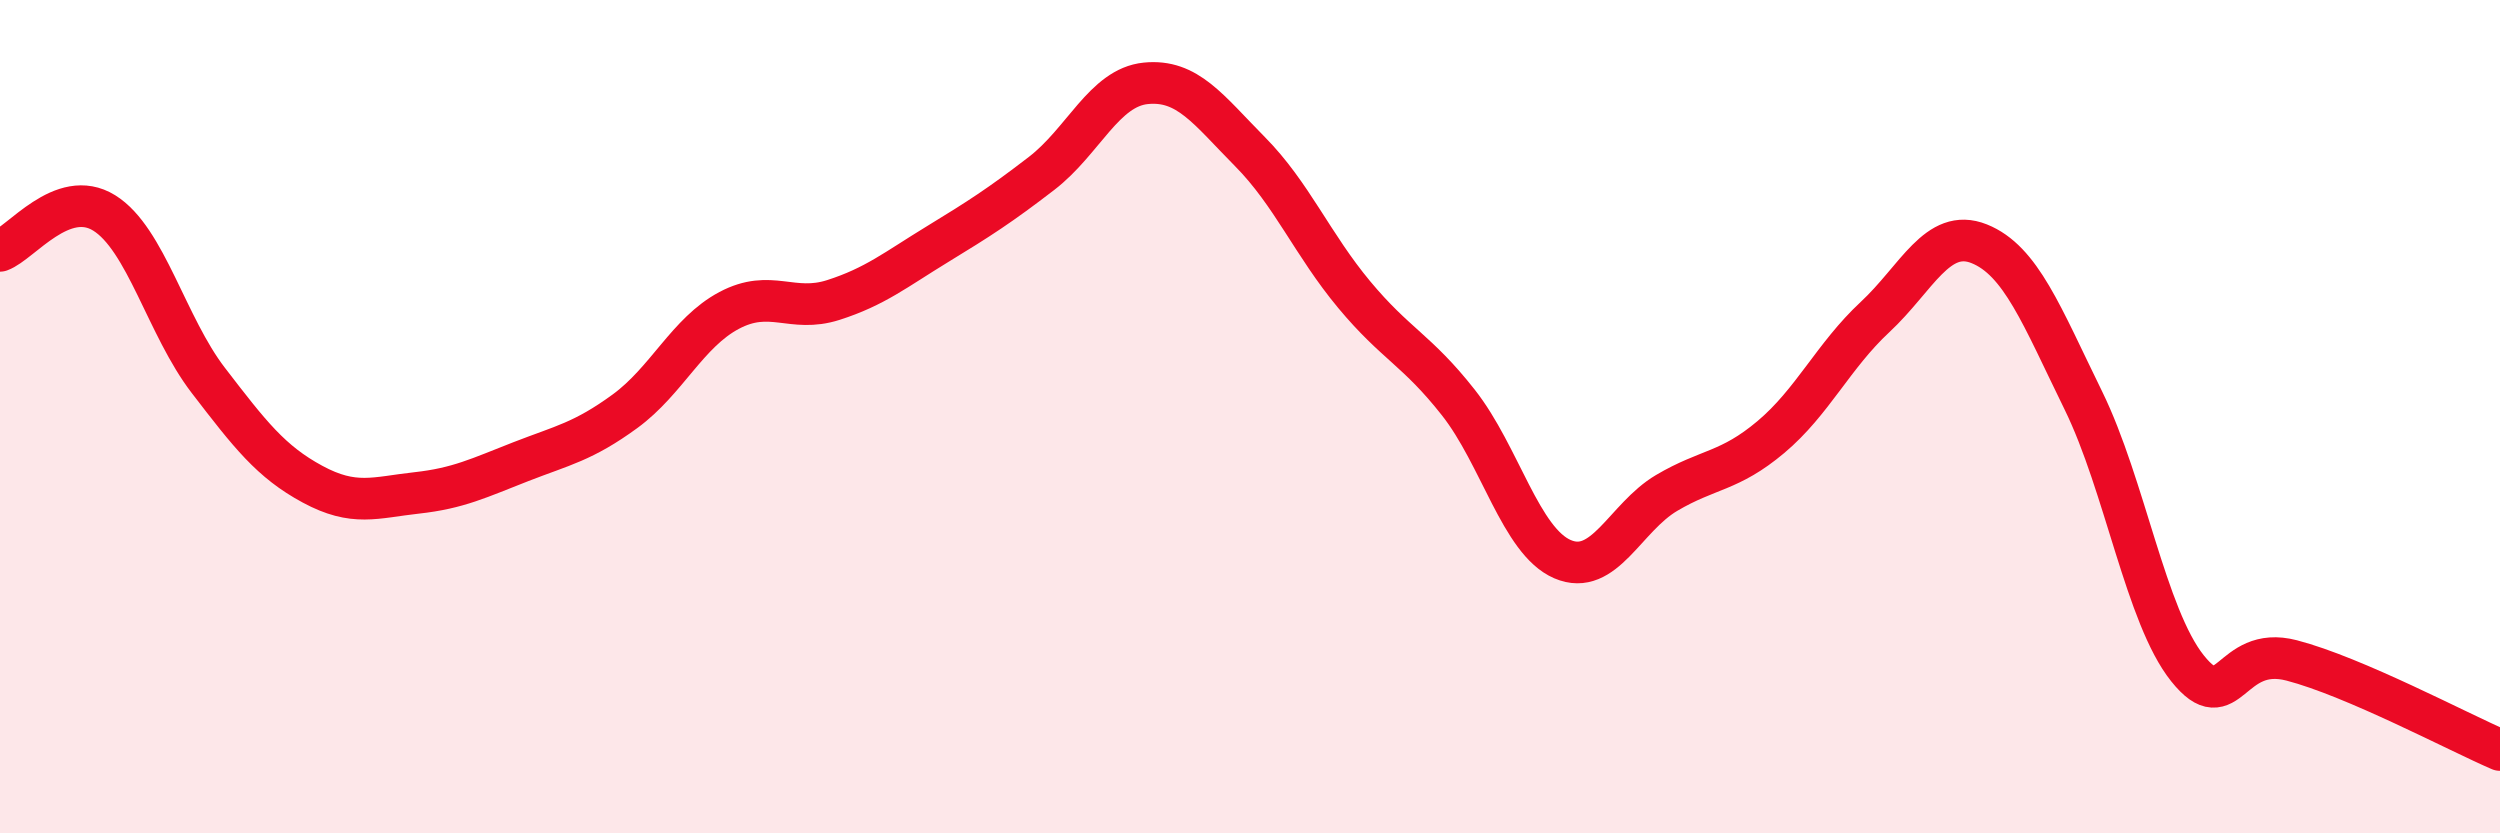 
    <svg width="60" height="20" viewBox="0 0 60 20" xmlns="http://www.w3.org/2000/svg">
      <path
        d="M 0,6.02 C 0.5,5.84 1.5,4.49 2.5,5.11 C 3.5,5.73 4,7.83 5,9.13 C 6,10.43 6.5,11.08 7.5,11.62 C 8.5,12.16 9,11.94 10,11.83 C 11,11.72 11.5,11.47 12.5,11.08 C 13.5,10.69 14,10.6 15,9.87 C 16,9.14 16.5,7.98 17.5,7.45 C 18.5,6.92 19,7.52 20,7.2 C 21,6.88 21.5,6.47 22.5,5.86 C 23.5,5.25 24,4.93 25,4.16 C 26,3.39 26.5,2.1 27.5,2 C 28.5,1.9 29,2.63 30,3.64 C 31,4.65 31.5,5.87 32.5,7.07 C 33.5,8.27 34,8.39 35,9.66 C 36,10.93 36.5,12.99 37.5,13.42 C 38.5,13.85 39,12.42 40,11.83 C 41,11.24 41.5,11.33 42.5,10.49 C 43.5,9.65 44,8.54 45,7.61 C 46,6.68 46.5,5.45 47.5,5.85 C 48.5,6.25 49,7.57 50,9.61 C 51,11.65 51.5,14.79 52.5,16.04 C 53.5,17.29 53.5,15.46 55,15.85 C 56.5,16.24 59,17.57 60,18L60 20L0 20Z"
        fill="#EB0A25"
        opacity="0.1"
        stroke-linecap="round"
        stroke-linejoin="round"
      />
      <path
        d="M 0,6.02 C 0.5,5.84 1.5,4.49 2.5,5.11 C 3.5,5.73 4,7.83 5,9.13 C 6,10.43 6.5,11.08 7.5,11.62 C 8.5,12.16 9,11.94 10,11.83 C 11,11.72 11.5,11.47 12.5,11.08 C 13.5,10.69 14,10.6 15,9.87 C 16,9.14 16.5,7.98 17.5,7.45 C 18.5,6.92 19,7.52 20,7.2 C 21,6.88 21.5,6.47 22.5,5.86 C 23.5,5.25 24,4.93 25,4.16 C 26,3.39 26.5,2.1 27.5,2 C 28.5,1.9 29,2.63 30,3.64 C 31,4.65 31.5,5.87 32.5,7.07 C 33.5,8.27 34,8.39 35,9.66 C 36,10.93 36.5,12.99 37.5,13.42 C 38.5,13.85 39,12.42 40,11.83 C 41,11.24 41.5,11.33 42.5,10.49 C 43.5,9.65 44,8.54 45,7.61 C 46,6.68 46.5,5.45 47.5,5.85 C 48.5,6.25 49,7.57 50,9.61 C 51,11.65 51.5,14.79 52.5,16.04 C 53.5,17.29 53.5,15.46 55,15.85 C 56.5,16.24 59,17.57 60,18"
        stroke="#EB0A25"
        stroke-width="1"
        fill="none"
        stroke-linecap="round"
        stroke-linejoin="round"
      />
    </svg>
  